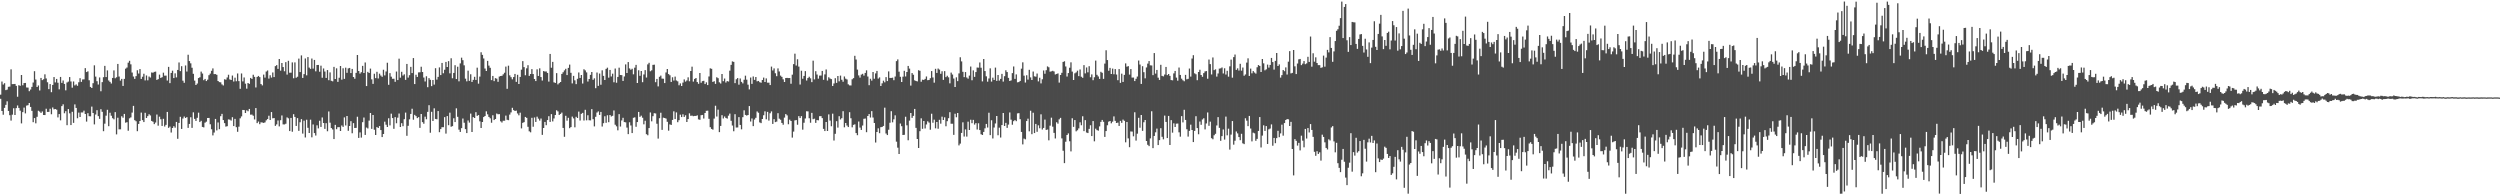 <?xml version="1.0" encoding="UTF-8"?>
<svg xmlns="http://www.w3.org/2000/svg" width="1920" height="150">
  <path d="M0 72.726h1v3.143H0zM1 62.610h1v22.631H1zM2 64.936h1v23.183H2zM3 63.909h1v18.918H3zM4 69.231h1v11.311H4zM5 68.830h1v8.985H5zM6 66.651h1v18.570H6zM7 66.496h1v21.999H7zM8 53.222h1v39.415H8zM9 64.631h1v23.431H9zM10 64.569h1v18.588H10zM11 64.439h1v23.882H11zM12 65.962h1v17.070H12zM13 74.298h1v6.694H13zM14 65.433h1v17.438H14zM15 65.898h1v19.076H15zM16 57.608h1v37.182H16zM17 65.489h1v20.626H17zM18 63.814h1v18.812H18zM19 63.678h1v23.418H19zM20 67.149h1v13.938H20zM21 67.279h1v13.510H21zM22 70.030h1v9.072H22zM23 68.771h1v13.372H23zM24 66.709h1v18.413H24zM25 63.389h1v30.475H25zM26 54.686h1v35.974H26zM27 61.106h1v33.624H27zM28 66.809h1v22.900H28zM29 65.627h1v19.427H29zM30 69.465h1v16.220H30zM31 59.846h1v26.863H31zM32 61.536h1v24.082H32zM33 60.872h1v27.438H33zM34 57.091h1v31.266H34zM35 60.236h1v23.268H35zM36 63.193h1v22.789H36zM37 68.432h1v17.483H37zM38 64.543h1v18.947H38zM39 70.784h1v16.964H39zM40 65.222h1v17.295H40zM41 59.202h1v24.754H41zM42 63.305h1v20.386H42zM43 60.610h1v23.623H43zM44 63.551h1v26.636H44zM45 68.621h1v18.971H45zM46 59.107h1v33.318H46zM47 63.620h1v17.907H47zM48 61.784h1v18.367H48zM49 64.486h1v22.510H49zM50 69.363h1v16.026H50zM51 63.346h1v32.815H51zM52 62.674h1v21.097H52zM53 59.167h1v27.879H53zM54 62.542h1v33.487H54zM55 67.316h1v18.521H55zM56 62.550h1v31.813H56zM57 65.569h1v14.605H57zM58 64.798h1v18.102H58zM59 65.905h1v24.936H59zM60 63.191h1v23.290H60zM61 60.049h1v29.814H61zM62 62.860h1v23.534H62zM63 61.015h1v25.339H63zM64 60.930h1v24.086H64zM65 52.313h1v35.246H65zM66 55.340h1v38.055H66zM67 54.805h1v32.132H67zM68 61.652h1v27.599H68zM69 66.760h1v22.602H69zM70 67.607h1v14.281H70zM71 63.872h1v22.908H71zM72 50.150h1v45.404H72zM73 58.809h1v29.151H73zM74 62.365h1v22.293H74zM75 64.923h1v24.263H75zM76 59.499h1v31.789H76zM77 70.092h1v13.774H77zM78 63.093h1v22.757H78zM79 59.302h1v41.440H79zM80 50.607h1v44.350H80zM81 59.176h1v29.656H81zM82 54.049h1v30.264H82zM83 61.772h1v35.142H83zM84 62.868h1v23.687H84zM85 64.164h1v24.701H85zM86 59.859h1v30.903H86zM87 54.059h1v37.576H87zM88 60.092h1v26.007H88zM89 59.339h1v43.888H89zM90 49.089h1v41.340H90zM91 58.788h1v40.519H91zM92 61.898h1v37.444H92zM93 60.564h1v28.711H93zM94 66.000h1v24.415H94zM95 60.578h1v26.898H95zM96 52.744h1v41.448H96zM97 51.866h1v41.975H97zM98 48.115h1v52.280H98zM99 46.708h1v44.177H99zM100 49.417h1v40.741H100zM101 55.728h1v30.741H101zM102 58.782h1v22.499H102zM103 60.581h1v31.721H103zM104 58.447h1v34.679H104zM105 53.974h1v46.763H105zM106 56.466h1v38.709H106zM107 53.067h1v39.879H107zM108 60.615h1v25.841H108zM109 58.912h1v33.373H109zM110 56.620h1v37.110H110zM111 61.770h1v24.873H111zM112 57.959h1v32.674H112zM113 61.686h1v27.508H113zM114 58.761h1v29.012H114zM115 59.564h1v29.130H115zM116 55.648h1v37.220H116zM117 55.854h1v37.632H117zM118 55.215h1v40.115H118zM119 54.977h1v39.106H119zM120 61.384h1v26.592H120zM121 60.781h1v35.717H121zM122 57.315h1v32.291H122zM123 59.859h1v31.743H123zM124 59.303h1v37.425H124zM125 55.802h1v35.444H125zM126 58.093h1v39.078H126zM127 58.052h1v37.828H127zM128 61.853h1v24.105H128zM129 51.362h1v46.838H129zM130 63.838h1v33.404H130zM131 56.010h1v45.770H131zM132 54.261h1v44.048H132zM133 59.978h1v36.935H133zM134 56.317h1v41.752H134zM135 59.463h1v34.172H135zM136 53.732h1v52.856H136zM137 47.994h1v46.432H137zM138 54.613h1v35.100H138zM139 50.858h1v48.166H139zM140 61.944h1v29.068H140zM141 63.588h1v25.884H141zM142 50.252h1v40.392H142zM143 54.964h1v34.975H143zM144 42.031h1v56.189H144zM145 46.905h1v48.277H145zM146 48.643h1v41.425H146zM147 52.043h1v46.137H147zM148 56.670h1v29.590H148zM149 61.921h1v29.391H149zM150 65.301h1v27.571H150zM151 64.131h1v26.319H151zM152 59.946h1v26.602H152zM153 59.357h1v34.411H153zM154 54.965h1v37.794H154zM155 56.485h1v40.984H155zM156 61.615h1v36.217H156zM157 60.622h1v33.590H157zM158 62.243h1v31.178H158zM159 61.194h1v29.443H159zM160 57.763h1v32.824H160zM161 56.518h1v38.925H161zM162 54.386h1v44.884H162zM163 52.534h1v51.444H163zM164 56.952h1v44.852H164zM165 56.886h1v34.432H165zM166 57.445h1v42.692H166zM167 62.222h1v31.806H167zM168 63.056h1v36.155H168zM169 63.235h1v26.012H169zM170 64.832h1v22.628H170zM171 65.625h1v26.603H171zM172 60.871h1v33.687H172zM173 61.197h1v36.018H173zM174 59.483h1v37.462H174zM175 57.414h1v34.268H175zM176 60.953h1v30.943H176zM177 61.464h1v31.133H177zM178 58.016h1v32.000H178zM179 62.617h1v34.190H179zM180 59.669h1v31.604H180zM181 62.429h1v35.254H181zM182 56.396h1v44.826H182zM183 62.325h1v34.936H183zM184 68.207h1v22.686H184zM185 56.398h1v33.009H185zM186 62.524h1v21.923H186zM187 59.470h1v25.073H187zM188 64.264h1v22.520H188zM189 68.083h1v16.676H189zM190 63.739h1v21.736H190zM191 64.421h1v19.226H191zM192 59.870h1v28.213H192zM193 60.603h1v27.429H193zM194 57.417h1v31.451H194zM195 59.044h1v32.712H195zM196 67.154h1v15.846H196zM197 59.078h1v35.473H197zM198 58.339h1v34.980H198zM199 59.246h1v36.150H199zM200 64.554h1v29.401H200zM201 65.604h1v28.514H201zM202 57.283h1v37.129H202zM203 59.577h1v34.439H203zM204 54.962h1v37.477H204zM205 54.142h1v37.299H205zM206 60.344h1v28.538H206zM207 57.780h1v34.388H207zM208 59.618h1v26.433H208zM209 55.652h1v35.223H209zM210 59.201h1v31.456H210zM211 50.767h1v45.912H211zM212 50.046h1v45.482H212zM213 52.871h1v39.639H213zM214 45.293h1v51.798H214zM215 54.260h1v38.061H215zM216 48.405h1v40.273H216zM217 51.520h1v44.007H217zM218 54.711h1v40.891H218zM219 47.694h1v47.323H219zM220 57.269h1v32.918H220zM221 46.685h1v44.176H221zM222 55.835h1v44.816H222zM223 55.798h1v34.798H223zM224 47.901h1v53.247H224zM225 60.086h1v27.609H225zM226 47.946h1v41.842H226zM227 59.725h1v36.985H227zM228 58.944h1v31.786H228zM229 44.996h1v55.525H229zM230 55.348h1v38.543H230zM231 42.544h1v48.962H231zM232 59.840h1v42.782H232zM233 56.941h1v35.720H233zM234 44.926h1v60.656H234zM235 57.861h1v34.076H235zM236 43.830h1v54.328H236zM237 51.907h1v50.255H237zM238 52.908h1v38.992H238zM239 44.957h1v60.512H239zM240 52.709h1v42.861H240zM241 46.029h1v56.163H241zM242 54.805h1v49.282H242zM243 49.921h1v46.312H243zM244 49.861h1v48.771H244zM245 55.098h1v37.627H245zM246 50.451h1v47.043H246zM247 59.684h1v30.508H247zM248 52.589h1v41.880H248zM249 54.920h1v44.072H249zM250 59.845h1v34.796H250zM251 53.814h1v47.002H251zM252 61.600h1v24.014H252zM253 55.594h1v38.634H253zM254 62.076h1v36.291H254zM255 62.480h1v36.931H255zM256 51.364h1v55.427H256zM257 60.667h1v35.210H257zM258 52.497h1v46.716H258zM259 62.869h1v34.822H259zM260 59.713h1v37.950H260zM261 50.680h1v49.926H261zM262 61.195h1v35.140H262zM263 52.427h1v45.011H263zM264 60.554h1v29.592H264zM265 51.950h1v44.383H265zM266 55.933h1v33.147H266zM267 52.517h1v47.948H267zM268 52.151h1v44.637H268zM269 56.106h1v36.962H269zM270 52.960h1v49.365H270zM271 59.125h1v35.456H271zM272 60.462h1v37.842H272zM273 55.982h1v42.218H273zM274 42.220h1v47.411H274zM275 54.524h1v51.390H275zM276 56.524h1v45.137H276zM277 55.439h1v50.219H277zM278 50.561h1v43.293H278zM279 56.053h1v34.219H279zM280 47.987h1v55.620H280zM281 66.086h1v31.882H281zM282 55.209h1v43.474H282zM283 56.079h1v36.530H283zM284 52.676h1v34.110H284zM285 60.909h1v38.076H285zM286 64.427h1v23.888H286zM287 56.639h1v43.013H287zM288 60.030h1v43.636H288zM289 55.119h1v42.453H289zM290 60.257h1v38.025H290zM291 56.552h1v40.283H291zM292 58.023h1v41.864H292zM293 58.992h1v46.265H293zM294 53.563h1v49.359H294zM295 57.889h1v35.564H295zM296 54.889h1v40.918H296zM297 48.162h1v49.369H297zM298 65.110h1v25.696H298zM299 56.158h1v40.151H299zM300 58.873h1v28.447H300zM301 60.544h1v30.133H301zM302 60.465h1v38.479H302zM303 62.829h1v27.120H303zM304 54.936h1v39.740H304zM305 61.497h1v28.879H305zM306 45.066h1v42.119H306zM307 59.673h1v37.881H307zM308 55.129h1v39.467H308zM309 58.033h1v38.901H309zM310 57.079h1v34.482H310zM311 61.331h1v25.165H311zM312 49.091h1v55.198H312zM313 59.611h1v37.018H313zM314 57.752h1v33.879H314zM315 51.376h1v36.104H315zM316 56.113h1v27.377H316zM317 44.615h1v47.315H317zM318 64.560h1v23.665H318zM319 57.385h1v31.815H319zM320 59.084h1v31.656H320zM321 55.606h1v34.328H321zM322 55.496h1v42.683H322zM323 51.243h1v36.318H323zM324 55.313h1v38.464H324zM325 59.546h1v35.467H325zM326 62.572h1v27.054H326zM327 58.552h1v33.067H327zM328 66.951h1v18.969H328zM329 59.986h1v20.798H329zM330 61.265h1v40.652H330zM331 66.137h1v19.742H331zM332 61.425h1v31.528H332zM333 64.973h1v18.230H333zM334 52.395h1v38.932H334zM335 61.152h1v30.430H335zM336 59.049h1v26.252H336zM337 51.773h1v49.742H337zM338 57.643h1v41.479H338zM339 48.347h1v49.336H339zM340 56.267h1v41.424H340zM341 53.542h1v36.441H341zM342 47.568h1v55.040H342zM343 51.441h1v37.674H343zM344 46.936h1v49.230H344zM345 56.300h1v30.211H345zM346 44.748h1v52.584H346zM347 60.107h1v36.772H347zM348 55.995h1v34.833H348zM349 50.071h1v43.654H349zM350 60.740h1v22.457H350zM351 51.252h1v38.451H351zM352 62.441h1v37.164H352zM353 48.690h1v52.633H353zM354 44.277h1v54.126H354zM355 46.226h1v44.821H355zM356 50.158h1v44.086H356zM357 60.394h1v38.803H357zM358 62.467h1v39.740H358zM359 54.262h1v38.261H359zM360 62.089h1v32.060H360zM361 57.016h1v30.215H361zM362 62.931h1v38.433H362zM363 61.316h1v28.634H363zM364 58.983h1v31.625H364zM365 61.372h1v24.788H365zM366 51.979h1v37.028H366zM367 64.270h1v24.081H367zM368 58.818h1v34.352H368zM369 40.154h1v58.143H369zM370 42.117h1v51.566H370zM371 44.909h1v44.977H371zM372 52.655h1v36.422H372zM373 54.522h1v30.995H373zM374 46.762h1v41.064H374zM375 50.375h1v39.408H375zM376 52.088h1v38.801H376zM377 61.520h1v32.715H377zM378 58.341h1v30.182H378zM379 62.305h1v29.914H379zM380 59.992h1v31.402H380zM381 60.401h1v26.769H381zM382 62.799h1v24.949H382zM383 58.784h1v28.881H383zM384 58.382h1v34.790H384zM385 58.221h1v35.900H385zM386 57.078h1v35.632H386zM387 55.843h1v36.871H387zM388 51.152h1v37.647H388zM389 68.212h1v23.812H389zM390 50.422h1v41.874H390zM391 57.843h1v30.181H391zM392 59.307h1v27.000H392zM393 60.921h1v21.855H393zM394 59.197h1v25.362H394zM395 56.770h1v28.496H395zM396 62.870h1v22.079H396zM397 57.454h1v29.691H397zM398 64.523h1v24.043H398zM399 59.084h1v27.433H399zM400 53.485h1v45.121H400zM401 46.965h1v47.393H401zM402 51.544h1v42.231H402zM403 57.817h1v31.993H403zM404 52.497h1v38.016H404zM405 50.083h1v47.311H405zM406 58.274h1v42.594H406zM407 56.821h1v44.834H407zM408 53.103h1v37.349H408zM409 56.884h1v40.460H409zM410 60.692h1v29.538H410zM411 62.262h1v31.358H411zM412 53.232h1v36.382H412zM413 58.309h1v32.834H413zM414 52.484h1v40.157H414zM415 59.171h1v31.888H415zM416 61.847h1v41.726H416zM417 54.572h1v43.708H417zM418 54.964h1v38.693H418zM419 54.893h1v41.281H419zM420 56.030h1v36.200H420zM421 62.685h1v26.553H421zM422 41.424h1v52.234H422zM423 52.018h1v35.643H423zM424 47.504h1v45.705H424zM425 63.218h1v27.756H425zM426 63.683h1v24.628H426zM427 56.170h1v28.529H427zM428 64.817h1v20.737H428zM429 63.838h1v24.444H429zM430 62.984h1v24.513H430zM431 56.760h1v29.721H431zM432 55.504h1v42.757H432zM433 54.052h1v51.020H433zM434 52.836h1v36.116H434zM435 57.636h1v35.048H435zM436 52.113h1v38.382H436zM437 49.594h1v48.847H437zM438 55.895h1v41.700H438zM439 64.026h1v25.524H439zM440 58.248h1v32.660H440zM441 61.690h1v36.092H441zM442 64.589h1v25.134H442zM443 60.509h1v30.124H443zM444 55.657h1v30.030H444zM445 59.828h1v32.734H445zM446 57.614h1v29.772H446zM447 64.153h1v22.527H447zM448 53.216h1v39.351H448zM449 54.067h1v30.277H449zM450 55.611h1v36.823H450zM451 62.630h1v25.910H451zM452 60.696h1v31.662H452zM453 57.486h1v34.969H453zM454 55.273h1v28.558H454zM455 61.267h1v30.292H455zM456 60.177h1v36.916H456zM457 67.734h1v21.976H457zM458 55.714h1v30.720H458zM459 65.950h1v19.624H459zM460 56.463h1v31.819H460zM461 65.098h1v20.865H461zM462 54.001h1v43.187H462zM463 58.255h1v36.386H463zM464 61.459h1v27.828H464zM465 52.877h1v41.419H465zM466 51.966h1v36.564H466zM467 59.672h1v34.193H467zM468 53.724h1v34.583H468zM469 58.734h1v30.698H469zM470 56.595h1v32.361H470zM471 63.165h1v21.668H471zM472 52.658h1v43.126H472zM473 63.522h1v33.501H473zM474 59.065h1v41.055H474zM475 51.990h1v35.642H475zM476 57.589h1v39.575H476zM477 57.706h1v34.808H477zM478 62.132h1v28.357H478zM479 58.743h1v34.991H479zM480 49.471h1v44.471H480zM481 56.074h1v41.918H481zM482 47.686h1v55.324H482zM483 52.534h1v41.345H483zM484 53.557h1v42.822H484zM485 52.775h1v49.426H485zM486 57.063h1v33.420H486zM487 51.960h1v38.137H487zM488 49.832h1v47.525H488zM489 63.750h1v29.974H489zM490 53.943h1v32.002H490zM491 58.219h1v31.517H491zM492 54.543h1v34.294H492zM493 63.122h1v27.285H493zM494 57.212h1v38.292H494zM495 53.849h1v38.873H495zM496 59.539h1v43.519H496zM497 49.470h1v54.430H497zM498 48.212h1v50.138H498zM499 54.740h1v31.638H499zM500 54.023h1v39.159H500zM501 49.808h1v39.438H501zM502 49.690h1v37.267H502zM503 63.114h1v24.038H503zM504 60.602h1v34.422H504zM505 66.337h1v40.129H505zM506 58.968h1v31.789H506zM507 58.071h1v28.508H507zM508 60.345h1v39.371H508zM509 60.464h1v29.917H509zM510 63.786h1v26.815H510zM511 55.660h1v35.403H511zM512 53.002h1v40.520H512zM513 56.887h1v43.452H513zM514 57.814h1v37.721H514zM515 62.946h1v33.009H515zM516 59.324h1v32.786H516zM517 61.863h1v23.624H517zM518 58.831h1v32.620H518zM519 61.817h1v24.521H519zM520 62.488h1v31.375H520zM521 65.500h1v26.838H521zM522 64.044h1v24.003H522zM523 66.073h1v23.847H523zM524 63.440h1v24.373H524zM525 61.000h1v28.820H525zM526 62.689h1v25.815H526zM527 61.808h1v31.868H527zM528 59.408h1v32.033H528zM529 62.415h1v24.609H529zM530 54.521h1v34.410H530zM531 51.182h1v37.616H531zM532 62.686h1v26.537H532zM533 60.613h1v28.434H533zM534 59.890h1v29.141H534zM535 63.050h1v25.530H535zM536 64.373h1v27.338H536zM537 56.069h1v35.954H537zM538 63.516h1v24.966H538zM539 62.318h1v25.929H539zM540 62.041h1v29.007H540zM541 64.586h1v22.222H541zM542 63.244h1v21.850H542zM543 65.335h1v19.667H543zM544 58.718h1v32.539H544zM545 52.472h1v45.194H545zM546 52.823h1v46.193H546zM547 62.920h1v36.681H547zM548 62.365h1v28.711H548zM549 64.433h1v16.759H549zM550 59.364h1v30.128H550zM551 60.056h1v24.143H551zM552 63.253h1v38.235H552zM553 64.157h1v32.569H553zM554 56.839h1v31.610H554zM555 62.339h1v28.625H555zM556 60.318h1v29.149H556zM557 63.397h1v27.191H557zM558 62.263h1v28.822H558zM559 62.592h1v26.247H559zM560 54.257h1v32.997H560zM561 49.823h1v42.955H561zM562 47.157h1v49.253H562zM563 47.490h1v53.341H563zM564 63.868h1v23.820H564zM565 60.873h1v37.072H565zM566 59.955h1v37.941H566zM567 65.010h1v24.939H567zM568 60.250h1v35.707H568zM569 62.883h1v36.422H569zM570 64.073h1v25.927H570zM571 61.231h1v23.514H571zM572 58.124h1v30.141H572zM573 61.166h1v27.624H573zM574 65.007h1v23.312H574zM575 68.659h1v12.809H575zM576 59.551h1v33.763H576zM577 64.419h1v26.541H577zM578 58.701h1v38.154H578zM579 61.335h1v30.474H579zM580 59.161h1v31.332H580zM581 62.467h1v23.158H581zM582 62.152h1v24.442H582zM583 63.114h1v30.881H583zM584 63.557h1v30.998H584zM585 61.445h1v29.944H585zM586 59.611h1v28.912H586zM587 62.996h1v22.488H587zM588 60.213h1v31.417H588zM589 63.495h1v22.431H589zM590 63.481h1v29.157H590zM591 65.353h1v21.646H591zM592 51.155h1v34.385H592zM593 54.124h1v41.052H593zM594 52.552h1v38.974H594zM595 56.274h1v37.522H595zM596 58.509h1v34.868H596zM597 52.519h1v34.430H597zM598 54.890h1v36.257H598zM599 58.072h1v33.884H599zM600 59.051h1v35.339H600zM601 60.934h1v34.865H601zM602 62.954h1v27.384H602zM603 59.923h1v27.677H603zM604 59.802h1v28.843H604zM605 59.941h1v35.480H605zM606 59.906h1v31.995H606zM607 64.286h1v28.623H607zM608 57.345h1v48.316H608zM609 49.263h1v51.784H609zM610 41.228h1v51.258H610zM611 50.346h1v41.880H611zM612 45.533h1v50.244H612zM613 51.167h1v38.019H613zM614 64.933h1v25.744H614zM615 54.301h1v34.876H615zM616 60.473h1v39.130H616zM617 58.315h1v35.951H617zM618 54.632h1v36.350H618zM619 61.861h1v23.591H619zM620 59.980h1v25.589H620zM621 58.943h1v31.891H621zM622 60.136h1v34.116H622zM623 63.069h1v23.596H623zM624 46.590h1v44.954H624zM625 60.998h1v30.150H625zM626 54.704h1v39.666H626zM627 57.221h1v34.980H627zM628 60.442h1v31.972H628zM629 58.064h1v31.193H629zM630 58.024h1v31.151H630zM631 54.463h1v36.271H631zM632 61.264h1v37.696H632zM633 57.163h1v43.482H633zM634 53.328h1v40.380H634zM635 61.872h1v38.761H635zM636 59.359h1v28.515H636zM637 60.320h1v32.311H637zM638 60.776h1v36.198H638zM639 66.045h1v21.252H639zM640 64.099h1v43.819H640zM641 60.080h1v42.665H641zM642 63.662h1v29.409H642zM643 58.346h1v39.646H643zM644 62.466h1v26.754H644zM645 58.061h1v33.674H645zM646 61.222h1v29.567H646zM647 62.750h1v22.670H647zM648 58.744h1v39.063H648zM649 60.404h1v34.049H649zM650 61.040h1v35.366H650zM651 64.767h1v32.798H651zM652 65.599h1v20.593H652zM653 65.618h1v25.215H653zM654 60.896h1v36.887H654zM655 60.031h1v35.885H655zM656 42.857h1v52.652H656zM657 45.737h1v56.473H657zM658 53.443h1v50.392H658zM659 57.925h1v35.404H659zM660 59.600h1v38.376H660zM661 57.274h1v42.523H661zM662 56.700h1v39.716H662zM663 58.043h1v33.183H663zM664 55.993h1v35.055H664zM665 54.039h1v47.508H665zM666 58.760h1v30.312H666zM667 65.411h1v22.194H667zM668 60.491h1v29.771H668zM669 61.924h1v23.419H669zM670 55.275h1v35.006H670zM671 60.481h1v33.970H671zM672 56.351h1v53.125H672zM673 54.477h1v46.912H673zM674 60.383h1v38.192H674zM675 59.467h1v42.841H675zM676 66.064h1v31.604H676zM677 64.000h1v33.510H677zM678 61.947h1v34.791H678zM679 63.218h1v19.449H679zM680 59.244h1v43.322H680zM681 62.242h1v41.513H681zM682 54.810h1v44.815H682zM683 59.869h1v34.398H683zM684 59.871h1v25.541H684zM685 59.647h1v34.308H685zM686 61.573h1v30.070H686zM687 58.803h1v29.766H687zM688 46.931h1v61.868H688zM689 45.623h1v67.804H689zM690 55.025h1v63.266H690zM691 58.998h1v35.870H691zM692 62.970h1v33.931H692zM693 58.893h1v44.774H693zM694 54.372h1v49.161H694zM695 58.726h1v30.911H695zM696 55.310h1v40.952H696zM697 50.658h1v57.072H697zM698 52.684h1v39.940H698zM699 65.766h1v21.041H699zM700 56.133h1v34.376H700zM701 57.417h1v31.586H701zM702 61.670h1v21.971H702zM703 62.189h1v36.012H703zM704 62.503h1v44.252H704zM705 53.935h1v59.736H705zM706 54.390h1v46.357H706zM707 62.786h1v28.100H707zM708 61.204h1v37.704H708zM709 61.367h1v31.537H709zM710 60.558h1v38.124H710zM711 58.725h1v36.880H711zM712 61.618h1v31.558H712zM713 61.365h1v32.817H713zM714 60.072h1v39.584H714zM715 54.563h1v32.803H715zM716 59.498h1v34.737H716zM717 63.509h1v28.370H717zM718 52.818h1v45.737H718zM719 56.027h1v37.648H719zM720 52.635h1v46.216H720zM721 53.458h1v38.573H721zM722 56.694h1v38.283H722zM723 54.740h1v34.868H723zM724 61.356h1v30.810H724zM725 54.628h1v35.507H725zM726 59.224h1v37.767H726zM727 58.148h1v34.917H727zM728 59.388h1v31.413H728zM729 63.985h1v22.209H729zM730 55.782h1v39.251H730zM731 57.264h1v37.756H731zM732 60.302h1v43.268H732zM733 66.813h1v20.532H733zM734 59.400h1v30.661H734zM735 62.287h1v24.478H735zM736 56.369h1v55.272H736zM737 43.963h1v66.319H737zM738 47.149h1v54.939H738zM739 55.130h1v38.831H739zM740 59.227h1v45.631H740zM741 55.341h1v44.040H741zM742 59.481h1v45.412H742zM743 60.427h1v32.998H743zM744 58.075h1v41.763H744zM745 51.124h1v40.837H745zM746 61.665h1v32.967H746zM747 54.066h1v37.970H747zM748 59.027h1v36.647H748zM749 55.371h1v39.216H749zM750 51.847h1v47.628H750zM751 51.986h1v42.672H751zM752 47.996h1v51.918H752zM753 52.001h1v51.130H753zM754 62.489h1v41.181H754zM755 45.336h1v56.008H755zM756 54.569h1v44.005H756zM757 58.633h1v36.537H757zM758 62.715h1v35.252H758zM759 60.258h1v26.335H759zM760 52.475h1v51.321H760zM761 62.651h1v29.709H761zM762 59.644h1v46.702H762zM763 61.406h1v36.565H763zM764 51.940h1v42.857H764zM765 62.097h1v27.004H765zM766 57.596h1v46.293H766zM767 61.878h1v36.187H767zM768 60.581h1v45.018H768zM769 56.741h1v39.301H769zM770 62.677h1v24.131H770zM771 58.503h1v38.288H771zM772 53.953h1v40.392H772zM773 55.333h1v42.875H773zM774 59.817h1v35.852H774zM775 62.214h1v24.144H775zM776 61.754h1v30.161H776zM777 56.178h1v39.605H777zM778 51.070h1v42.026H778zM779 60.564h1v31.652H779zM780 57.145h1v35.931H780zM781 63.234h1v23.845H781zM782 63.013h1v23.882H782zM783 62.135h1v29.390H783zM784 52.749h1v48.592H784zM785 47.896h1v62.990H785zM786 58.127h1v48.342H786zM787 63.366h1v43.631H787zM788 57.805h1v35.195H788zM789 61.114h1v30.033H789zM790 53.627h1v47.216H790zM791 59.460h1v25.585H791zM792 61.465h1v41.607H792zM793 54.921h1v31.682H793zM794 58.604h1v43.583H794zM795 58.859h1v36.333H795zM796 56.475h1v44.755H796zM797 62.507h1v33.747H797zM798 59.677h1v38.850H798zM799 64.027h1v23.778H799zM800 60.895h1v38.609H800zM801 54.125h1v44.150H801zM802 56.615h1v35.239H802zM803 53.909h1v45.871H803zM804 51.005h1v48.461H804zM805 51.660h1v56.110H805zM806 55.046h1v41.490H806zM807 54.791h1v35.588H807zM808 54.352h1v42.922H808zM809 54.899h1v47.160H809zM810 57.179h1v49.143H810zM811 56.761h1v37.140H811zM812 56.380h1v38.615H812zM813 63.455h1v28.213H813zM814 57.585h1v32.962H814zM815 55.899h1v50.380H815zM816 47.540h1v68.218H816zM817 47.062h1v78.211H817zM818 51.069h1v57.785H818zM819 58.778h1v44.886H819zM820 56.111h1v46.341H820zM821 52.001h1v56.485H821zM822 47.863h1v68.424H822zM823 54.988h1v35.856H823zM824 61.428h1v35.988H824zM825 56.342h1v35.872H825zM826 55.622h1v45.239H826zM827 54.286h1v45.772H827zM828 58.472h1v40.127H828zM829 53.334h1v40.631H829zM830 58.908h1v37.280H830zM831 59.751h1v29.566H831zM832 50.010h1v50.720H832zM833 56.384h1v35.880H833zM834 51.819h1v49.952H834zM835 55.575h1v46.632H835zM836 50.838h1v48.111H836zM837 59.336h1v36.881H837zM838 57.139h1v47.346H838zM839 61.602h1v31.371H839zM840 59.357h1v49.167H840zM841 46.550h1v52.264H841zM842 57.436h1v42.500H842zM843 58.740h1v41.612H843zM844 60.642h1v36.457H844zM845 55.132h1v38.470H845zM846 55.920h1v36.213H846zM847 60.573h1v32.963H847zM848 48.863h1v56.276H848zM849 38.608h1v62.034H849zM850 46.156h1v50.041H850zM851 54.338h1v39.118H851zM852 52.140h1v40.764H852zM853 56.812h1v37.929H853zM854 52.690h1v40.754H854zM855 57.012h1v32.358H855zM856 53.029h1v39.794H856zM857 57.260h1v37.225H857zM858 61.576h1v32.580H858zM859 53.024h1v43.678H859zM860 63.651h1v29.172H860zM861 56.596h1v37.753H861zM862 62.938h1v28.941H862zM863 57.487h1v35.289H863zM864 48.678h1v60.642H864zM865 51.179h1v42.533H865zM866 50.777h1v55.498H866zM867 57.310h1v55.724H867zM868 53.067h1v47.897H868zM869 59.595h1v41.472H869zM870 59.557h1v45.128H870zM871 62.237h1v24.008H871zM872 60.533h1v47.441H872zM873 58.795h1v43.886H873zM874 46.464h1v44.029H874zM875 49.555h1v48.554H875zM876 64.479h1v23.822H876zM877 50.865h1v49.653H877zM878 55.461h1v38.456H878zM879 60.148h1v31.994H879zM880 51.836h1v56.448H880zM881 48.850h1v62.374H881zM882 46.920h1v65.298H882zM883 50.172h1v56.125H883zM884 50.253h1v35.200H884zM885 57.709h1v56.049H885zM886 40.775h1v63.614H886zM887 56.550h1v45.085H887zM888 53.696h1v45.079H888zM889 59.627h1v51.787H889zM890 61.414h1v46.228H890zM891 49.768h1v48.679H891zM892 58.254h1v46.821H892zM893 58.650h1v48.359H893zM894 57.232h1v31.547H894zM895 51.405h1v42.262H895zM896 57.704h1v48.315H896zM897 56.831h1v32.215H897zM898 58.282h1v53.054H898zM899 61.485h1v30.770H899zM900 61.680h1v40.230H900zM901 56.378h1v38.336H901zM902 54.453h1v43.100H902zM903 59.602h1v35.356H903zM904 61.969h1v32.896H904zM905 51.864h1v49.763H905zM906 57.567h1v47.418H906zM907 60.436h1v28.754H907zM908 61.621h1v32.362H908zM909 62.416h1v21.933H909zM910 57.499h1v34.610H910zM911 60.921h1v38.354H911zM912 60.506h1v44.419H912zM913 52.624h1v47.898H913zM914 58.837h1v36.886H914zM915 44.933h1v54.908H915zM916 42.368h1v66.722H916zM917 56.337h1v44.205H917zM918 57.061h1v32.206H918zM919 61.581h1v36.766H919zM920 55.285h1v47.812H920zM921 53.540h1v39.810H921zM922 57.578h1v38.284H922zM923 59.005h1v32.739H923zM924 56.174h1v34.657H924zM925 54.836h1v44.558H925zM926 54.560h1v40.285H926zM927 60.467h1v25.902H927zM928 45.707h1v50.893H928zM929 49.274h1v44.141H929zM930 57.182h1v48.947H930zM931 44.137h1v62.821H931zM932 53.860h1v50.022H932zM933 53.246h1v49.501H933zM934 58.845h1v37.520H934zM935 56.424h1v33.549H935zM936 52.704h1v45.487H936zM937 52.494h1v55.631H937zM938 51.815h1v52.720H938zM939 56.423h1v43.028H939zM940 52.453h1v54.747H940zM941 57.244h1v32.319H941zM942 54.396h1v49.561H942zM943 58.902h1v39.911H943zM944 50.945h1v63.957H944zM945 45.787h1v57.579H945zM946 59.652h1v33.303H946zM947 43.866h1v67.230H947zM948 41.904h1v66.205H948zM949 53.667h1v47.290H949zM950 52.497h1v49.954H950zM951 54.186h1v51.060H951zM952 49.011h1v58.659H952zM953 54.284h1v48.483H953zM954 51.857h1v58.242H954zM955 58.162h1v52.541H955zM956 57.202h1v33.642H956zM957 48.101h1v44.575H957zM958 44.783h1v52.071H958zM959 58.308h1v30.730H959zM960 52.711h1v45.978H960zM961 56.308h1v52.291H961zM962 54.596h1v47.282H962zM963 55.715h1v46.660H963zM964 56.522h1v51.621H964zM965 51.636h1v55.001H965zM966 49.959h1v50.592H966zM967 50.627h1v39.270H967zM968 55.281h1v57.957H968zM969 45.296h1v58.824H969zM970 48.637h1v47.626H970zM971 54.029h1v46.532H971zM972 53.255h1v43.565H972zM973 49.600h1v60.967H973zM974 51.904h1v47.426H974zM975 49.887h1v48.837H975zM976 44.512h1v51.050H976zM977 47.657h1v64.268H977zM978 53.457h1v52.477H978zM979 46.766h1v63.188H979zM980 40.703h1v65.383H980zM981 50.686h1v49.781H981zM982 49.473h1v55.906H982zM983 59.576h1v42.881H983zM984 57.721h1v38.004H984zM985 53.760h1v50.411H985zM986 54.668h1v39.850H986zM987 51.777h1v40.361H987zM988 57.241h1v34.226H988zM989 47.366h1v44.283H989zM990 39.284h1v57.493H990zM991 56.354h1v37.243H991zM992 55.941h1v58.480H992zM993 38.407h1v96.290H993zM994 50.935h1v55.902H994zM995 56.875h1v51.286H995zM996 48.807h1v63.002H996zM997 45.556h1v64.182H997zM998 45.256h1v70.274H998zM999 50.015h1v54.157H999zM1000 48.838h1v59.198H1000zM1001 46.874h1v66.259H1001zM1002 49.298h1v49.713H1002zM1003 48.692h1v57.726H1003zM1004 43.613h1v54.730H1004zM1005 47.550h1v54.198H1005zM1006 28.037h1v67.223H1006zM1007 51.177h1v48.592H1007zM1008 40.890h1v64.234H1008zM1009 47.352h1v69.256H1009zM1010 44.031h1v75.616H1010zM1011 48.400h1v67.729H1011zM1012 50.042h1v68.181H1012zM1013 50.003h1v66.984H1013zM1014 52.117h1v71.202H1014zM1015 51.698h1v51.734H1015zM1016 42.697h1v62.463H1016zM1017 51.218h1v58.076H1017zM1018 44.238h1v69.389H1018zM1019 38.286h1v76.506H1019zM1020 40.252h1v66.750H1020zM1021 28.513h1v79.349H1021zM1022 36.804h1v61.098H1022zM1023 47.457h1v49.427H1023zM1024 39.458h1v69.112H1024zM1025 31.525h1v85.462H1025zM1026 23.633h1v86.049H1026zM1027 22.472h1v102.842H1027zM1028 19.747h1v109.160H1028zM1029 13.944h1v118.263H1029zM1030 1.230h1v121.437H1030zM1031 29.224h1v85.133H1031zM1032 5.311h1v118.896H1032zM1033 3.122h1v133.284H1033zM1034 30.945h1v111.226H1034zM1035 39.859h1v88.950H1035zM1036 28.500h1v96.413H1036zM1037 34.632h1v67.641H1037zM1038 16.859h1v115.004H1038zM1039 17.122h1v99.717H1039zM1040 17.200h1v102.315H1040zM1041 33.746h1v72.091H1041zM1042 37.541h1v79.669H1042zM1043 29.920h1v86.197H1043zM1044 26.476h1v81.855H1044zM1045 26.143h1v109.234H1045zM1046 35.223h1v97.896H1046zM1047 40.329h1v67.100H1047zM1048 29.773h1v84.443H1048zM1049 37.977h1v86.116H1049zM1050 43.618h1v65.714H1050zM1051 32.561h1v73.941H1051zM1052 48.469h1v60.945H1052zM1053 36.566h1v67.770H1053zM1054 30.654h1v79.185H1054zM1055 16.331h1v91.507H1055zM1056 35.968h1v96.285H1056zM1057 38.389h1v71.828H1057zM1058 26.058h1v95.598H1058zM1059 18.196h1v106.273H1059zM1060 11.412h1v111.119H1060zM1061 27.933h1v94.958H1061zM1062 37.709h1v84.075H1062zM1063 30.705h1v81.956H1063zM1064 35.150h1v78.415H1064zM1065 25.287h1v92.931H1065zM1066 24.312h1v97.048H1066zM1067 37.863h1v81.999H1067zM1068 31.145h1v103.190H1068zM1069 16.175h1v116.923H1069zM1070 19.414h1v108.690H1070zM1071 31.110h1v89.356H1071zM1072 20.809h1v116.991H1072zM1073 38.935h1v76.433H1073zM1074 25.656h1v96.690H1074zM1075 37.890h1v86.245H1075zM1076 35.386h1v77.398H1076zM1077 8.340h1v106.661H1077zM1078 29.683h1v114.531H1078zM1079 41.537h1v75.499H1079zM1080 40.305h1v64.752H1080zM1081 6.609h1v142.130H1081zM1082 27.234h1v99.152H1082zM1083 38.271h1v86.895H1083zM1084 42.203h1v58.468H1084zM1085 34.409h1v66.774H1085zM1086 22.512h1v91.895H1086zM1087 37.794h1v69.967H1087zM1088 25.834h1v109.253H1088zM1089 46.788h1v69.513H1089zM1090 32.884h1v85.208H1090zM1091 33.730h1v78.367H1091zM1092 22.547h1v94.253H1092zM1093 18.260h1v101.733H1093zM1094 35.414h1v74.538H1094zM1095 31.892h1v75.999H1095zM1096 28.463h1v83.330H1096zM1097 21.583h1v86.848H1097zM1098 34.331h1v75.422H1098zM1099 22.967h1v102.494H1099zM1100 12.996h1v103.077H1100zM1101 25.733h1v96.270H1101zM1102 48.652h1v58.044H1102zM1103 42.543h1v64.503H1103zM1104 38.154h1v95.890H1104zM1105 37.865h1v83.671H1105zM1106 39.012h1v86.302H1106zM1107 37.217h1v85.157H1107zM1108 38.762h1v74.033H1108zM1109 14.115h1v93.097H1109zM1110 17.562h1v118.035H1110zM1111 38.682h1v72.698H1111zM1112 29.518h1v84.192H1112zM1113 28.764h1v115.329H1113zM1114 40.635h1v72.850H1114zM1115 50.467h1v61.804H1115zM1116 40.666h1v61.910H1116zM1117 33.672h1v72.408H1117zM1118 27.493h1v93.582H1118zM1119 27.965h1v84.152H1119zM1120 43.443h1v77.414H1120zM1121 30.059h1v82.296H1121zM1122 43.233h1v59.160H1122zM1123 23.657h1v88.810H1123zM1124 33.794h1v80.413H1124zM1125 12.761h1v105.975H1125zM1126 34.976h1v106.079H1126zM1127 35.211h1v86.692H1127zM1128 33.725h1v90.049H1128zM1129 29.307h1v80.058H1129zM1130 49.583h1v65.124H1130zM1131 45.020h1v84.746H1131zM1132 26.463h1v92.687H1132zM1133 30.559h1v84.788H1133zM1134 46.387h1v67.258H1134zM1135 57.259h1v38.377H1135zM1136 37.393h1v82.072H1136zM1137 43.114h1v64.815H1137zM1138 24.463h1v93.968H1138zM1139 25.384h1v100.763H1139zM1140 29.679h1v83.601H1140zM1141 33.366h1v78.335H1141zM1142 16.735h1v108.846H1142zM1143 32.213h1v87.151H1143zM1144 36.087h1v68.610H1144zM1145 32.607h1v96.456H1145zM1146 33.957h1v96.499H1146zM1147 32.142h1v84.603H1147zM1148 41.121h1v51.108H1148zM1149 30.700h1v88.700H1149zM1150 26.227h1v109.563H1150zM1151 47.215h1v62.614H1151zM1152 40.228h1v73.494H1152zM1153 51.249h1v56.158H1153zM1154 51.894h1v55.437H1154zM1155 27.613h1v86.165H1155zM1156 30.283h1v100.685H1156zM1157 28.810h1v91.019H1157zM1158 40.729h1v73.915H1158zM1159 24.540h1v94.903H1159zM1160 28.161h1v109.861H1160zM1161 48.594h1v74.364H1161zM1162 30.837h1v80.837H1162zM1163 34.321h1v85.273H1163zM1164 20.647h1v96.608H1164zM1165 22.073h1v92.420H1165zM1166 44.491h1v77.464H1166zM1167 47.688h1v58.076H1167zM1168 37.452h1v94.047H1168zM1169 28.053h1v88.712H1169zM1170 36.526h1v68.578H1170zM1171 30.392h1v86.556H1171zM1172 23.285h1v103.895H1172zM1173 19.656h1v96.342H1173zM1174 47.175h1v62.996H1174zM1175 45.064h1v64.146H1175zM1176 38.698h1v71.820H1176zM1177 49.467h1v69.049H1177zM1178 38.917h1v63.939H1178zM1179 44.076h1v60.858H1179zM1180 47.429h1v58.642H1180zM1181 35.223h1v73.819H1181zM1182 26.860h1v90.752H1182zM1183 49.358h1v62.862H1183zM1184 36.341h1v79.439H1184zM1185 40.540h1v96.585H1185zM1186 45.670h1v80.261H1186zM1187 33.937h1v103.209H1187zM1188 28.027h1v95.843H1188zM1189 29.835h1v100.953H1189zM1190 31.433h1v96.939H1190zM1191 27.465h1v105.753H1191zM1192 33.872h1v94.145H1192zM1193 39.026h1v77.910H1193zM1194 43.575h1v70.723H1194zM1195 30.427h1v83.595H1195zM1196 31.914h1v70.926H1196zM1197 30.471h1v87.412H1197zM1198 32.921h1v82.706H1198zM1199 52.957h1v57.491H1199zM1200 20.092h1v113.201H1200zM1201 12.290h1v123.487H1201zM1202 28.623h1v79.817H1202zM1203 23.835h1v97.204H1203zM1204 23.519h1v116.060H1204zM1205 9.962h1v101.988H1205zM1206 32.687h1v68.478H1206zM1207 34.666h1v75.266H1207zM1208 38.277h1v81.942H1208zM1209 39.233h1v84.154H1209zM1210 29.986h1v80.279H1210zM1211 39.663h1v62.024H1211zM1212 35.375h1v85.672H1212zM1213 34.215h1v75.312H1213zM1214 33.509h1v79.278H1214zM1215 56.026h1v51.590H1215zM1216 31.403h1v88.543H1216zM1217 44.804h1v61.845H1217zM1218 38.573h1v70.485H1218zM1219 26.033h1v105.896H1219zM1220 32.697h1v104.660H1220zM1221 19.569h1v80.299H1221zM1222 31.060h1v82.885H1222zM1223 26.396h1v92.623H1223zM1224 30.701h1v89.423H1224zM1225 21.840h1v84.274H1225zM1226 34.632h1v76.737H1226zM1227 34.011h1v69.804H1227zM1228 46.397h1v60.598H1228zM1229 29.534h1v86.607H1229zM1230 38.492h1v77.591H1230zM1231 38.619h1v80.028H1231zM1232 19.735h1v95.604H1232zM1233 41.008h1v71.655H1233zM1234 33.619h1v91.017H1234zM1235 37.707h1v89.407H1235zM1236 36.282h1v79.409H1236zM1237 41.692h1v62.560H1237zM1238 39.547h1v69.730H1238zM1239 36.315h1v72.441H1239zM1240 37.142h1v71.160H1240zM1241 41.747h1v72.898H1241zM1242 26.104h1v98.988H1242zM1243 34.715h1v101.468H1243zM1244 37.609h1v75.102H1244zM1245 39.465h1v76.813H1245zM1246 45.206h1v68.057H1246zM1247 51.434h1v55.598H1247zM1248 31.622h1v117.162H1248zM1249 38.191h1v74.647H1249zM1250 28.045h1v93.329H1250zM1251 27.927h1v90.144H1251zM1252 36.921h1v80.487H1252zM1253 41.419h1v72.047H1253zM1254 19.687h1v101.209H1254zM1255 32.554h1v81.897H1255zM1256 23.046h1v110.531H1256zM1257 43.135h1v62.787H1257zM1258 37.805h1v58.327H1258zM1259 44.452h1v57.252H1259zM1260 39.066h1v75.319H1260zM1261 39.403h1v77.831H1261zM1262 43.411h1v81.381H1262zM1263 31.591h1v73.318H1263zM1264 16.961h1v110.721H1264zM1265 44.294h1v74.618H1265zM1266 28.057h1v100.591H1266zM1267 41.181h1v79.552H1267zM1268 33.656h1v71.918H1268zM1269 50.017h1v53.166H1269zM1270 39.564h1v76.514H1270zM1271 49.364h1v58.519H1271zM1272 37.023h1v62.771H1272zM1273 57.013h1v61.122H1273zM1274 39.996h1v65.535H1274zM1275 48.748h1v61.677H1275zM1276 33.623h1v80.167H1276zM1277 42.920h1v69.074H1277zM1278 42.174h1v81.882H1278zM1279 48.892h1v54.675H1279zM1280 32.559h1v76.690H1280zM1281 41.710h1v65.409H1281zM1282 41.431h1v63.528H1282zM1283 31.648h1v68.459H1283zM1284 47.900h1v54.193H1284zM1285 41.942h1v64.918H1285zM1286 31.056h1v80.556H1286zM1287 51.653h1v48.029H1287zM1288 53.638h1v79.945H1288zM1289 42.039h1v79.004H1289zM1290 35.145h1v85.590H1290zM1291 38.993h1v74.368H1291zM1292 38.547h1v59.626H1292zM1293 49.935h1v70.544H1293zM1294 45.907h1v68.771H1294zM1295 34.005h1v67.975H1295zM1296 31.600h1v95.597H1296zM1297 45.968h1v74.086H1297zM1298 39.776h1v76.910H1298zM1299 30.340h1v86.106H1299zM1300 40.840h1v61.423H1300zM1301 44.675h1v52.435H1301zM1302 48.512h1v64.641H1302zM1303 53.908h1v44.722H1303zM1304 51.898h1v47.961H1304zM1305 60.210h1v51.130H1305zM1306 49.052h1v54.910H1306zM1307 46.410h1v65.026H1307zM1308 39.730h1v59.078H1308zM1309 52.571h1v63.493H1309zM1310 55.422h1v44.363H1310zM1311 47.206h1v49.006H1311zM1312 31.410h1v77.458H1312zM1313 37.652h1v81.758H1313zM1314 33.911h1v82.011H1314zM1315 33.990h1v73.232H1315zM1316 49.947h1v46.595H1316zM1317 36.117h1v78.880H1317zM1318 39.737h1v88.144H1318zM1319 56.329h1v45.162H1319zM1320 45.261h1v88.432H1320zM1321 37.623h1v81.549H1321zM1322 37.533h1v78.416H1322zM1323 35.215h1v76.245H1323zM1324 44.649h1v45.264H1324zM1325 43.988h1v79.337H1325zM1326 52.176h1v66.616H1326zM1327 44.659h1v59.852H1327zM1328 34.429h1v100.807H1328zM1329 47.227h1v70.424H1329zM1330 35.370h1v83.129H1330zM1331 34.940h1v101.837H1331zM1332 38.477h1v72.262H1332zM1333 48.782h1v42.310H1333zM1334 49.564h1v66.524H1334zM1335 55.002h1v42.316H1335zM1336 46.088h1v44.944H1336zM1337 57.286h1v71.854H1337zM1338 49.945h1v66.229H1338zM1339 54.325h1v48.863H1339zM1340 50.536h1v39.044H1340zM1341 49.913h1v80.266H1341zM1342 58.877h1v40.117H1342zM1343 52.026h1v39.719H1343zM1344 51.813h1v63.570H1344zM1345 56.623h1v56.704H1345zM1346 50.248h1v55.365H1346zM1347 48.459h1v55.706H1347zM1348 50.275h1v58.580H1348zM1349 29.127h1v82.514H1349zM1350 47.951h1v72.441H1350zM1351 62.498h1v38.976H1351zM1352 50.945h1v67.039H1352zM1353 47.087h1v68.881H1353zM1354 50.047h1v55.105H1354zM1355 52.525h1v47.435H1355zM1356 51.856h1v52.938H1356zM1357 51.350h1v56.042H1357zM1358 47.869h1v56.238H1358zM1359 46.802h1v51.661H1359zM1360 41.748h1v59.483H1360zM1361 47.536h1v45.577H1361zM1362 48.957h1v52.038H1362zM1363 39.376h1v63.993H1363zM1364 46.525h1v57.956H1364zM1365 49.673h1v47.671H1365zM1366 47.993h1v44.648H1366zM1367 58.390h1v33.997H1367zM1368 51.089h1v62.617H1368zM1369 57.595h1v62.437H1369zM1370 52.322h1v65.317H1370zM1371 57.969h1v44.329H1371zM1372 55.694h1v32.819H1372zM1373 61.068h1v36.185H1373zM1374 51.395h1v59.687H1374zM1375 61.264h1v28.519H1375zM1376 38.682h1v88.182H1376zM1377 51.309h1v66.338H1377zM1378 50.647h1v61.021H1378zM1379 47.037h1v56.364H1379zM1380 40.940h1v60.729H1380zM1381 40.058h1v79.643H1381zM1382 48.347h1v75.427H1382zM1383 58.192h1v44.179H1383zM1384 53.463h1v61.828H1384zM1385 50.406h1v70.421H1385zM1386 41.663h1v70.582H1386zM1387 48.797h1v54.860H1387zM1388 50.276h1v68.635H1388zM1389 55.494h1v60.749H1389zM1390 49.327h1v51.806H1390zM1391 49.629h1v41.232H1391zM1392 39.199h1v91.766H1392zM1393 41.366h1v59.521H1393zM1394 43.393h1v77.933H1394zM1395 29.678h1v84.698H1395zM1396 36.360h1v89.131H1396zM1397 40.969h1v87.081H1397zM1398 54.946h1v52.331H1398zM1399 46.584h1v57.646H1399zM1400 35.831h1v83.259H1400zM1401 51.047h1v73.542H1401zM1402 42.491h1v91.150H1402zM1403 27.583h1v115.946H1403zM1404 30.533h1v83.580H1404zM1405 46.449h1v60.689H1405zM1406 51.094h1v61.406H1406zM1407 48.024h1v57.634H1407zM1408 47.798h1v84.828H1408zM1409 23.049h1v102.980H1409zM1410 15.600h1v115.606H1410zM1411 9.627h1v120.692H1411zM1412 32.294h1v90.081H1412zM1413 31.292h1v117.488H1413zM1414 8.567h1v140.171H1414zM1415 26.851h1v86.755H1415zM1416 1.173h1v145.896H1416zM1417 27.840h1v80.258H1417zM1418 4.448h1v138.028H1418zM1419 41.225h1v68.473H1419zM1420 33.686h1v70.110H1420zM1421 16.489h1v90.437H1421zM1422 34.901h1v95.518H1422zM1423 26.987h1v80.528H1423zM1424 5.700h1v117.190H1424zM1425 1.298h1v142.518H1425zM1426 42.816h1v68.325H1426zM1427 37.752h1v65.892H1427zM1428 33.692h1v86.909H1428zM1429 33.837h1v86.096H1429zM1430 27.721h1v92.635H1430zM1431 25.753h1v78.828H1431zM1432 41.611h1v82.664H1432zM1433 48.561h1v72.173H1433zM1434 35.639h1v75.798H1434zM1435 34.496h1v81.214H1435zM1436 41.112h1v69.100H1436zM1437 39.330h1v76.701H1437zM1438 40.781h1v62.892H1438zM1439 28.566h1v92.830H1439zM1440 18.888h1v103.841H1440zM1441 2.098h1v114.015H1441zM1442 30.910h1v99.867H1442zM1443 28.365h1v81.784H1443zM1444 19.447h1v107.031H1444zM1445 12.061h1v136.716H1445zM1446 31.770h1v100.298H1446zM1447 6.184h1v108.177H1447zM1448 21.830h1v123.389H1448zM1449 1.205h1v133.259H1449zM1450 3.714h1v132.499H1450zM1451 37.669h1v87.147H1451zM1452 34.387h1v72.018H1452zM1453 26.363h1v104.590H1453zM1454 48.497h1v68.577H1454zM1455 33.601h1v90.637H1455zM1456 29.019h1v106.403H1456zM1457 2.495h1v135.301H1457zM1458 24.791h1v93.159H1458zM1459 42.678h1v60.268H1459zM1460 36.104h1v83.882H1460zM1461 23.048h1v121.158H1461zM1462 34.407h1v97.172H1462zM1463 32.026h1v81.381H1463zM1464 29.049h1v105.108H1464zM1465 38.130h1v99.163H1465zM1466 45.478h1v74.234H1466zM1467 31.434h1v74.278H1467zM1468 33.065h1v96.575H1468zM1469 32.415h1v93.666H1469zM1470 39.533h1v90.702H1470zM1471 20.890h1v115.692H1471zM1472 14.316h1v103.622H1472zM1473 32.881h1v91.010H1473zM1474 25.288h1v88.162H1474zM1475 36.171h1v80.094H1475zM1476 30.499h1v101.396H1476zM1477 27.930h1v110.246H1477zM1478 35.109h1v77.208H1478zM1479 41.690h1v59.637H1479zM1480 36.816h1v90.012H1480zM1481 14.242h1v125.005H1481zM1482 17.854h1v109.341H1482zM1483 30.827h1v89.008H1483zM1484 36.076h1v79.277H1484zM1485 41.386h1v64.309H1485zM1486 46.032h1v57.630H1486zM1487 36.701h1v58.377H1487zM1488 26.408h1v97.642H1488zM1489 20.118h1v128.569H1489zM1490 41.172h1v77.888H1490zM1491 33.497h1v74.969H1491zM1492 22.841h1v105.825H1492zM1493 32.001h1v85.321H1493zM1494 42.377h1v64.055H1494zM1495 38.658h1v66.631H1495zM1496 34.213h1v84.912H1496zM1497 39.798h1v72.195H1497zM1498 38.538h1v63.229H1498zM1499 42.380h1v69.245H1499zM1500 51.706h1v46.693H1500zM1501 33.184h1v84.919H1501zM1502 27.702h1v107.003H1502zM1503 40.079h1v73.838H1503zM1504 32.950h1v85.236H1504zM1505 34.788h1v114.174H1505zM1506 30.812h1v87.683H1506zM1507 34.184h1v82.187H1507zM1508 21.491h1v119.774H1508zM1509 21.374h1v114.635H1509zM1510 49.706h1v61.101H1510zM1511 47.621h1v59.877H1511zM1512 39.511h1v86.293H1512zM1513 46.527h1v70.218H1513zM1514 20.639h1v98.651H1514zM1515 39.334h1v98.040H1515zM1516 46.012h1v70.004H1516zM1517 35.608h1v80.521H1517zM1518 29.238h1v92.838H1518zM1519 40.135h1v56.521H1519zM1520 21.480h1v95.796H1520zM1521 38.393h1v105.535H1521zM1522 39.071h1v64.239H1522zM1523 30.380h1v85.820H1523zM1524 35.509h1v75.032H1524zM1525 25.804h1v121.463H1525zM1526 39.746h1v67.035H1526zM1527 38.050h1v62.259H1527zM1528 22.515h1v108.179H1528zM1529 32.526h1v97.640H1529zM1530 40.461h1v61.747H1530zM1531 41.535h1v98.729H1531zM1532 50.509h1v64.880H1532zM1533 48.391h1v56.165H1533zM1534 28.095h1v79.964H1534zM1535 46.063h1v62.840H1535zM1536 24.246h1v89.989H1536zM1537 37.594h1v68.809H1537zM1538 36.054h1v68.803H1538zM1539 40.680h1v66.548H1539zM1540 32.103h1v80.696H1540zM1541 30.625h1v78.232H1541zM1542 39.711h1v78.478H1542zM1543 52.028h1v49.574H1543zM1544 52.696h1v45.914H1544zM1545 43.685h1v61.514H1545zM1546 48.404h1v48.995H1546zM1547 52.515h1v48.256H1547zM1548 38.756h1v72.888H1548zM1549 46.711h1v60.034H1549zM1550 40.827h1v80.551H1550zM1551 52.885h1v43.239H1551zM1552 36.076h1v80.200H1552zM1553 47.136h1v61.512H1553zM1554 51.394h1v56.254H1554zM1555 47.072h1v55.387H1555zM1556 39.306h1v67.783H1556zM1557 39.183h1v72.831H1557zM1558 34.672h1v69.620H1558zM1559 40.366h1v72.611H1559zM1560 38.233h1v69.976H1560zM1561 52.371h1v54.010H1561zM1562 50.367h1v55.448H1562zM1563 57.900h1v35.120H1563zM1564 56.699h1v40.898H1564zM1565 46.816h1v47.951H1565zM1566 41.647h1v69.104H1566zM1567 49.001h1v49.935H1567zM1568 44.389h1v64.139H1568zM1569 44.366h1v44.973H1569zM1570 50.704h1v40.901H1570zM1571 51.411h1v43.917H1571zM1572 45.736h1v55.961H1572zM1573 43.007h1v55.399H1573zM1574 53.898h1v53.578H1574zM1575 58.170h1v42.023H1575zM1576 57.725h1v41.860H1576zM1577 56.143h1v35.711H1577zM1578 55.279h1v34.740H1578zM1579 54.940h1v39.679H1579zM1580 52.107h1v44.313H1580zM1581 53.311h1v42.450H1581zM1582 52.413h1v44.587H1582zM1583 62.134h1v27.340H1583zM1584 56.537h1v45.928H1584zM1585 60.195h1v35.264H1585zM1586 61.461h1v34.219H1586zM1587 57.587h1v41.094H1587zM1588 50.657h1v42.111H1588zM1589 50.305h1v50.726H1589zM1590 50.315h1v46.586H1590zM1591 48.348h1v53.765H1591zM1592 53.740h1v41.460H1592zM1593 66.599h1v25.981H1593zM1594 65.150h1v26.557H1594zM1595 59.562h1v26.435H1595zM1596 56.029h1v37.674H1596zM1597 55.975h1v37.708H1597zM1598 51.805h1v49.814H1598zM1599 55.724h1v36.994H1599zM1600 51.948h1v46.321H1600zM1601 60.611h1v22.887H1601zM1602 61.425h1v25.447H1602zM1603 62.618h1v24.541H1603zM1604 57.661h1v35.031H1604zM1605 53.797h1v37.410H1605zM1606 59.093h1v36.684H1606zM1607 59.389h1v35.314H1607zM1608 59.290h1v34.602H1608zM1609 56.692h1v33.930H1609zM1610 63.693h1v25.230H1610zM1611 61.767h1v23.315H1611zM1612 63.478h1v23.271H1612zM1613 62.523h1v25.063H1613zM1614 62.231h1v20.447H1614zM1615 58.866h1v26.674H1615zM1616 61.868h1v27.721H1616zM1617 64.607h1v23.870H1617zM1618 64.658h1v22.812H1618zM1619 61.439h1v31.823H1619zM1620 59.239h1v26.494H1620zM1621 58.545h1v33.492H1621zM1622 60.120h1v24.941H1622zM1623 59.725h1v32.246H1623zM1624 66.492h1v18.308H1624zM1625 69.315h1v16.400H1625zM1626 66.745h1v16.694H1626zM1627 64.310h1v21.838H1627zM1628 61.546h1v26.663H1628zM1629 62.627h1v23.780H1629zM1630 60.833h1v28.093H1630zM1631 64.168h1v20.482H1631zM1632 61.592h1v25.829H1632zM1633 68.803h1v10.988H1633zM1634 64.619h1v20.072H1634zM1635 65.247h1v17.734H1635zM1636 60.963h1v27.269H1636zM1637 59.167h1v29.002H1637zM1638 61.459h1v29.641H1638zM1639 63.597h1v26.756H1639zM1640 65.692h1v20.852H1640zM1641 66.322h1v15.958H1641zM1642 69.972h1v10.393H1642zM1643 69.948h1v8.895H1643zM1644 68.708h1v14.798H1644zM1645 67.671h1v13.451H1645zM1646 64.722h1v18.687H1646zM1647 61.931h1v23.430H1647zM1648 61.656h1v24.210H1648zM1649 67.562h1v17.205H1649zM1650 65.938h1v18.070H1650zM1651 65.587h1v22.427H1651zM1652 65.291h1v16.493H1652zM1653 64.462h1v19.370H1653zM1654 66.926h1v13.777H1654zM1655 66.510h1v17.822H1655zM1656 69.885h1v11.374H1656zM1657 70.424h1v8.880H1657zM1658 67.245h1v14.332H1658zM1659 66.002h1v16.381H1659zM1660 66.068h1v19.864H1660zM1661 67.829h1v15.254H1661zM1662 64.671h1v19.684H1662zM1663 68.747h1v11.986H1663zM1664 65.557h1v17.828H1664zM1665 70.952h1v10.641H1665zM1666 67.521h1v14.425H1666zM1667 65.705h1v17.471H1667zM1668 65.031h1v19.833H1668zM1669 62.646h1v21.918H1669zM1670 63.050h1v24.692H1670zM1671 65.728h1v20.808H1671zM1672 65.746h1v18.309H1672zM1673 68.620h1v12.197H1673zM1674 71.261h1v5.970H1674zM1675 71.078h1v6.588H1675zM1676 70.427h1v9.282H1676zM1677 68.794h1v12.348H1677zM1678 65.440h1v16.914H1678zM1679 63.655h1v21.732H1679zM1680 63.800h1v21.002H1680zM1681 68.404h1v15.273H1681zM1682 66.367h1v15.947H1682zM1683 65.816h1v18.733H1683zM1684 67.183h1v14.590H1684zM1685 68.521h1v13.501H1685zM1686 70.657h1v8.933H1686zM1687 70.355h1v11.184H1687zM1688 72.251h1v7.148H1688zM1689 71.665h1v7.599H1689zM1690 67.654h1v12.806H1690zM1691 66.598h1v15.022H1691zM1692 67.156h1v17.123H1692zM1693 69.045h1v13.323H1693zM1694 66.453h1v16.024H1694zM1695 70.479h1v11.170H1695zM1696 67.006h1v14.449H1696zM1697 71.379h1v6.741H1697zM1698 68.568h1v12.370H1698zM1699 67.364h1v13.616H1699zM1700 67.408h1v15.528H1700zM1701 64.402h1v18.663H1701zM1702 66.096h1v20.228H1702zM1703 68.199h1v14.865H1703zM1704 66.895h1v15.537H1704zM1705 70.631h1v9.594H1705zM1706 71.687h1v5.469H1706zM1707 72.064h1v5.396H1707zM1708 71.441h1v7.534H1708zM1709 70.191h1v9.532H1709zM1710 67.953h1v12.577H1710zM1711 66.054h1v17.537H1711zM1712 66.460h1v16.606H1712zM1713 69.783h1v11.934H1713zM1714 67.540h1v13.519H1714zM1715 67.783h1v14.802H1715zM1716 68.841h1v11.904H1716zM1717 68.928h1v12.048H1717zM1718 71.884h1v7.210H1718zM1719 71.642h1v7.577H1719zM1720 72.363h1v6.048H1720zM1721 71.680h1v6.052H1721zM1722 69.727h1v10.576H1722zM1723 68.289h1v12.576H1723zM1724 68.816h1v13.637H1724zM1725 70.295h1v10.165H1725zM1726 66.855h1v14.305H1726zM1727 70.602h1v9.964H1727zM1728 69.066h1v10.988H1728zM1729 72.458h1v6.065H1729zM1730 70.724h1v8.013H1730zM1731 70.388h1v8.789H1731zM1732 69.620h1v10.439H1732zM1733 66.385h1v15.095H1733zM1734 67.879h1v16.612H1734zM1735 69.404h1v12.419H1735zM1736 68.186h1v13.616H1736zM1737 70.676h1v8.619H1737zM1738 72.240h1v4.690H1738zM1739 72.388h1v4.517H1739zM1740 72.012h1v4.727H1740zM1741 71.445h1v7.281H1741zM1742 70.307h1v8.950H1742zM1743 68.118h1v13.342H1743zM1744 68.443h1v12.854H1744zM1745 71.503h1v9.062H1745zM1746 69.074h1v10.611H1746zM1747 69.733h1v10.922H1747zM1748 70.388h1v8.690H1748zM1749 71.538h1v7.631H1749zM1750 72.932h1v4.523H1750zM1751 72.326h1v4.988H1751zM1752 72.622h1v4.948H1752zM1753 71.759h1v5.363H1753zM1754 70.558h1v8.646H1754zM1755 69.867h1v9.869H1755zM1756 70.189h1v10.347H1756zM1757 70.818h1v8.567H1757zM1758 69.757h1v9.910H1758zM1759 72.250h1v6.003H1759zM1760 71.196h1v7.806H1760zM1761 72.896h1v3.693H1761zM1762 72.338h1v4.982H1762zM1763 71.815h1v5.769H1763zM1764 70.758h1v7.503H1764zM1765 69.592h1v10.223H1765zM1766 70.829h1v9.588H1766zM1767 71.281h1v8.042H1767zM1768 70.648h1v8.470H1768zM1769 72.456h1v5.025H1769zM1770 73.239h1v3.137H1770zM1771 73.289h1v3.071H1771zM1772 73.254h1v3.174H1772zM1773 72.255h1v5.229H1773zM1774 71.234h1v7.264H1774zM1775 70.285h1v8.623H1775zM1776 71.271h1v7.323H1776zM1777 71.908h1v7.210H1777zM1778 70.927h1v6.911H1778zM1779 71.805h1v6.741H1779zM1780 72.115h1v5.402H1780zM1781 72.782h1v4.625H1781zM1782 74.062h1v2.519H1782zM1783 73.867h1v1.832H1783zM1784 73.929h1v2.512H1784zM1785 72.933h1v3.545H1785zM1786 72.208h1v5.136H1786zM1787 71.437h1v6.923H1787zM1788 71.692h1v6.781H1788zM1789 72.734h1v4.780H1789zM1790 72.212h1v5.331H1790zM1791 73.325h1v3.667H1791zM1792 73.387h1v3.467H1792zM1793 73.547h1v2.258H1793zM1794 73.514h1v3.279H1794zM1795 72.999h1v3.630H1795zM1796 72.294h1v4.698H1796zM1797 72.023h1v6.050H1797zM1798 72.594h1v5.082H1798zM1799 72.516h1v4.935H1799zM1800 72.469h1v4.891H1800zM1801 73.363h1v3.307H1801zM1802 73.648h1v2.250H1802zM1803 73.412h1v2.812H1803zM1804 73.584h1v2.626H1804zM1805 73.055h1v3.550H1805zM1806 72.198h1v5.495H1806zM1807 72.003h1v5.743H1807zM1808 72.534h1v4.766H1808zM1809 72.852h1v4.568H1809zM1810 72.902h1v3.740H1810zM1811 73.466h1v3.131H1811zM1812 73.871h1v2.346H1812zM1813 74.121h1v1.934H1813zM1814 74.218h1v1.495H1814zM1815 74.532h1v1.399H1815zM1816 73.824h1v2.529H1816zM1817 73.694h1v2.245H1817zM1818 73.318h1v3.156H1818zM1819 73.318h1v3.575H1819zM1820 73.390h1v3.164H1820zM1821 73.888h1v2.215H1821zM1822 73.852h1v2.298H1822zM1823 74.175h1v2.040H1823zM1824 74.287h1v1.480H1824zM1825 74.131h1v1.624H1825zM1826 73.926h1v2.233H1826zM1827 74.117h1v1.675H1827zM1828 73.511h1v2.516H1828zM1829 73.642h1v3.007H1829zM1830 73.950h1v2.183H1830zM1831 73.819h1v2.257H1831zM1832 73.930h1v2.124H1832zM1833 74.256h1v1.515H1833zM1834 74.244h1v1.466H1834zM1835 73.823h1v2.155H1835zM1836 74.004h1v1.945H1836zM1837 73.916h1v1.908H1837zM1838 73.281h1v3.066H1838zM1839 73.704h1v2.758H1839zM1840 73.814h1v2.379H1840zM1841 73.969h1v2.055H1841zM1842 74.152h1v1.524H1842zM1843 74.426h1v1.146H1843zM1844 74.263h1v1.435H1844zM1845 74.361h1v1.351H1845zM1846 74.600h1v1.000H1846zM1847 74.515h1v1.173H1847zM1848 74.241h1v1.397H1848zM1849 74.457h1v1.000H1849zM1850 74.013h1v1.864H1850zM1851 74.025h1v1.836H1851zM1852 74.345h1v1.170H1852zM1853 74.466h1v1.056H1853zM1854 74.402h1v1.080H1854zM1855 74.596h1v1.067H1855zM1856 74.809h1v1.000H1856zM1857 74.446h1v1.128H1857zM1858 74.486h1v1.006H1858zM1859 74.527h1v1.000H1859zM1860 74.344h1v1.247H1860zM1861 74.380h1v1.386H1861zM1862 74.664h1v1.000H1862zM1863 74.581h1v1.000H1863zM1864 74.551h1v1.000H1864zM1865 74.728h1v1.000H1865zM1866 74.502h1v1.000H1866zM1867 74.488h1v1.099H1867zM1868 74.557h1v1.000H1868zM1869 74.526h1v1.000H1869zM1870 74.344h1v1.263H1870zM1871 74.577h1v1.000H1871zM1872 74.679h1v1.000H1872zM1873 74.571h1v1.000H1873zM1874 74.636h1v1.000H1874zM1875 74.753h1v1.000H1875zM1876 74.560h1v1.000H1876zM1877 74.790h1v1.000H1877zM1878 74.928h1v1.000H1878zM1879 74.667h1v1.000H1879zM1880 74.717h1v1.000H1880zM1881 74.801h1v1.000H1881zM1882 74.604h1v1.000H1882zM1883 74.563h1v1.000H1883zM1884 74.763h1v1.000H1884zM1885 74.721h1v1.000H1885zM1886 74.714h1v1.000H1886zM1887 74.861h1v1.000H1887zM1888 74.860h1v1.000H1888zM1889 74.675h1v1.000H1889zM1890 74.834h1v1.000H1890zM1891 74.816h1v1.000H1891zM1892 74.722h1v1.000H1892zM1893 74.805h1v1.000H1893zM1894 74.923h1v1.000H1894zM1895 74.782h1v1.000H1895zM1896 74.804h1v1.000H1896zM1897 74.845h1v1.000H1897zM1898 74.804h1v1.000H1898zM1899 74.743h1v1.000H1899zM1900 74.858h1v1.000H1900zM1901 74.790h1v1.000H1901zM1902 74.776h1v1.000H1902zM1903 74.872h1v1.000H1903zM1904 74.873h1v1.000H1904zM1905 74.763h1v1.000H1905zM1906 74.813h1v1.000H1906zM1907 74.797h1v1.000H1907zM1908 74.784h1v1.000H1908zM1909 74.885h1v1.000H1909zM1910 74.808h1v1.000H1910zM1911 74.786h1v1.000H1911zM1912 74.798h1v1.000H1912zM1913 74.796h1v1.000H1913zM1914 74.940h1v1.000H1914zM1915 74.791h1v1.000H1915zM1916 74.798h1v1.000H1916zM1917 74.797h1v1.000H1917zM1918 74.800h1v1.000H1918zM1919 74.948h1v1.000H1919z" fill="#4a4a4a"></path>
</svg>
